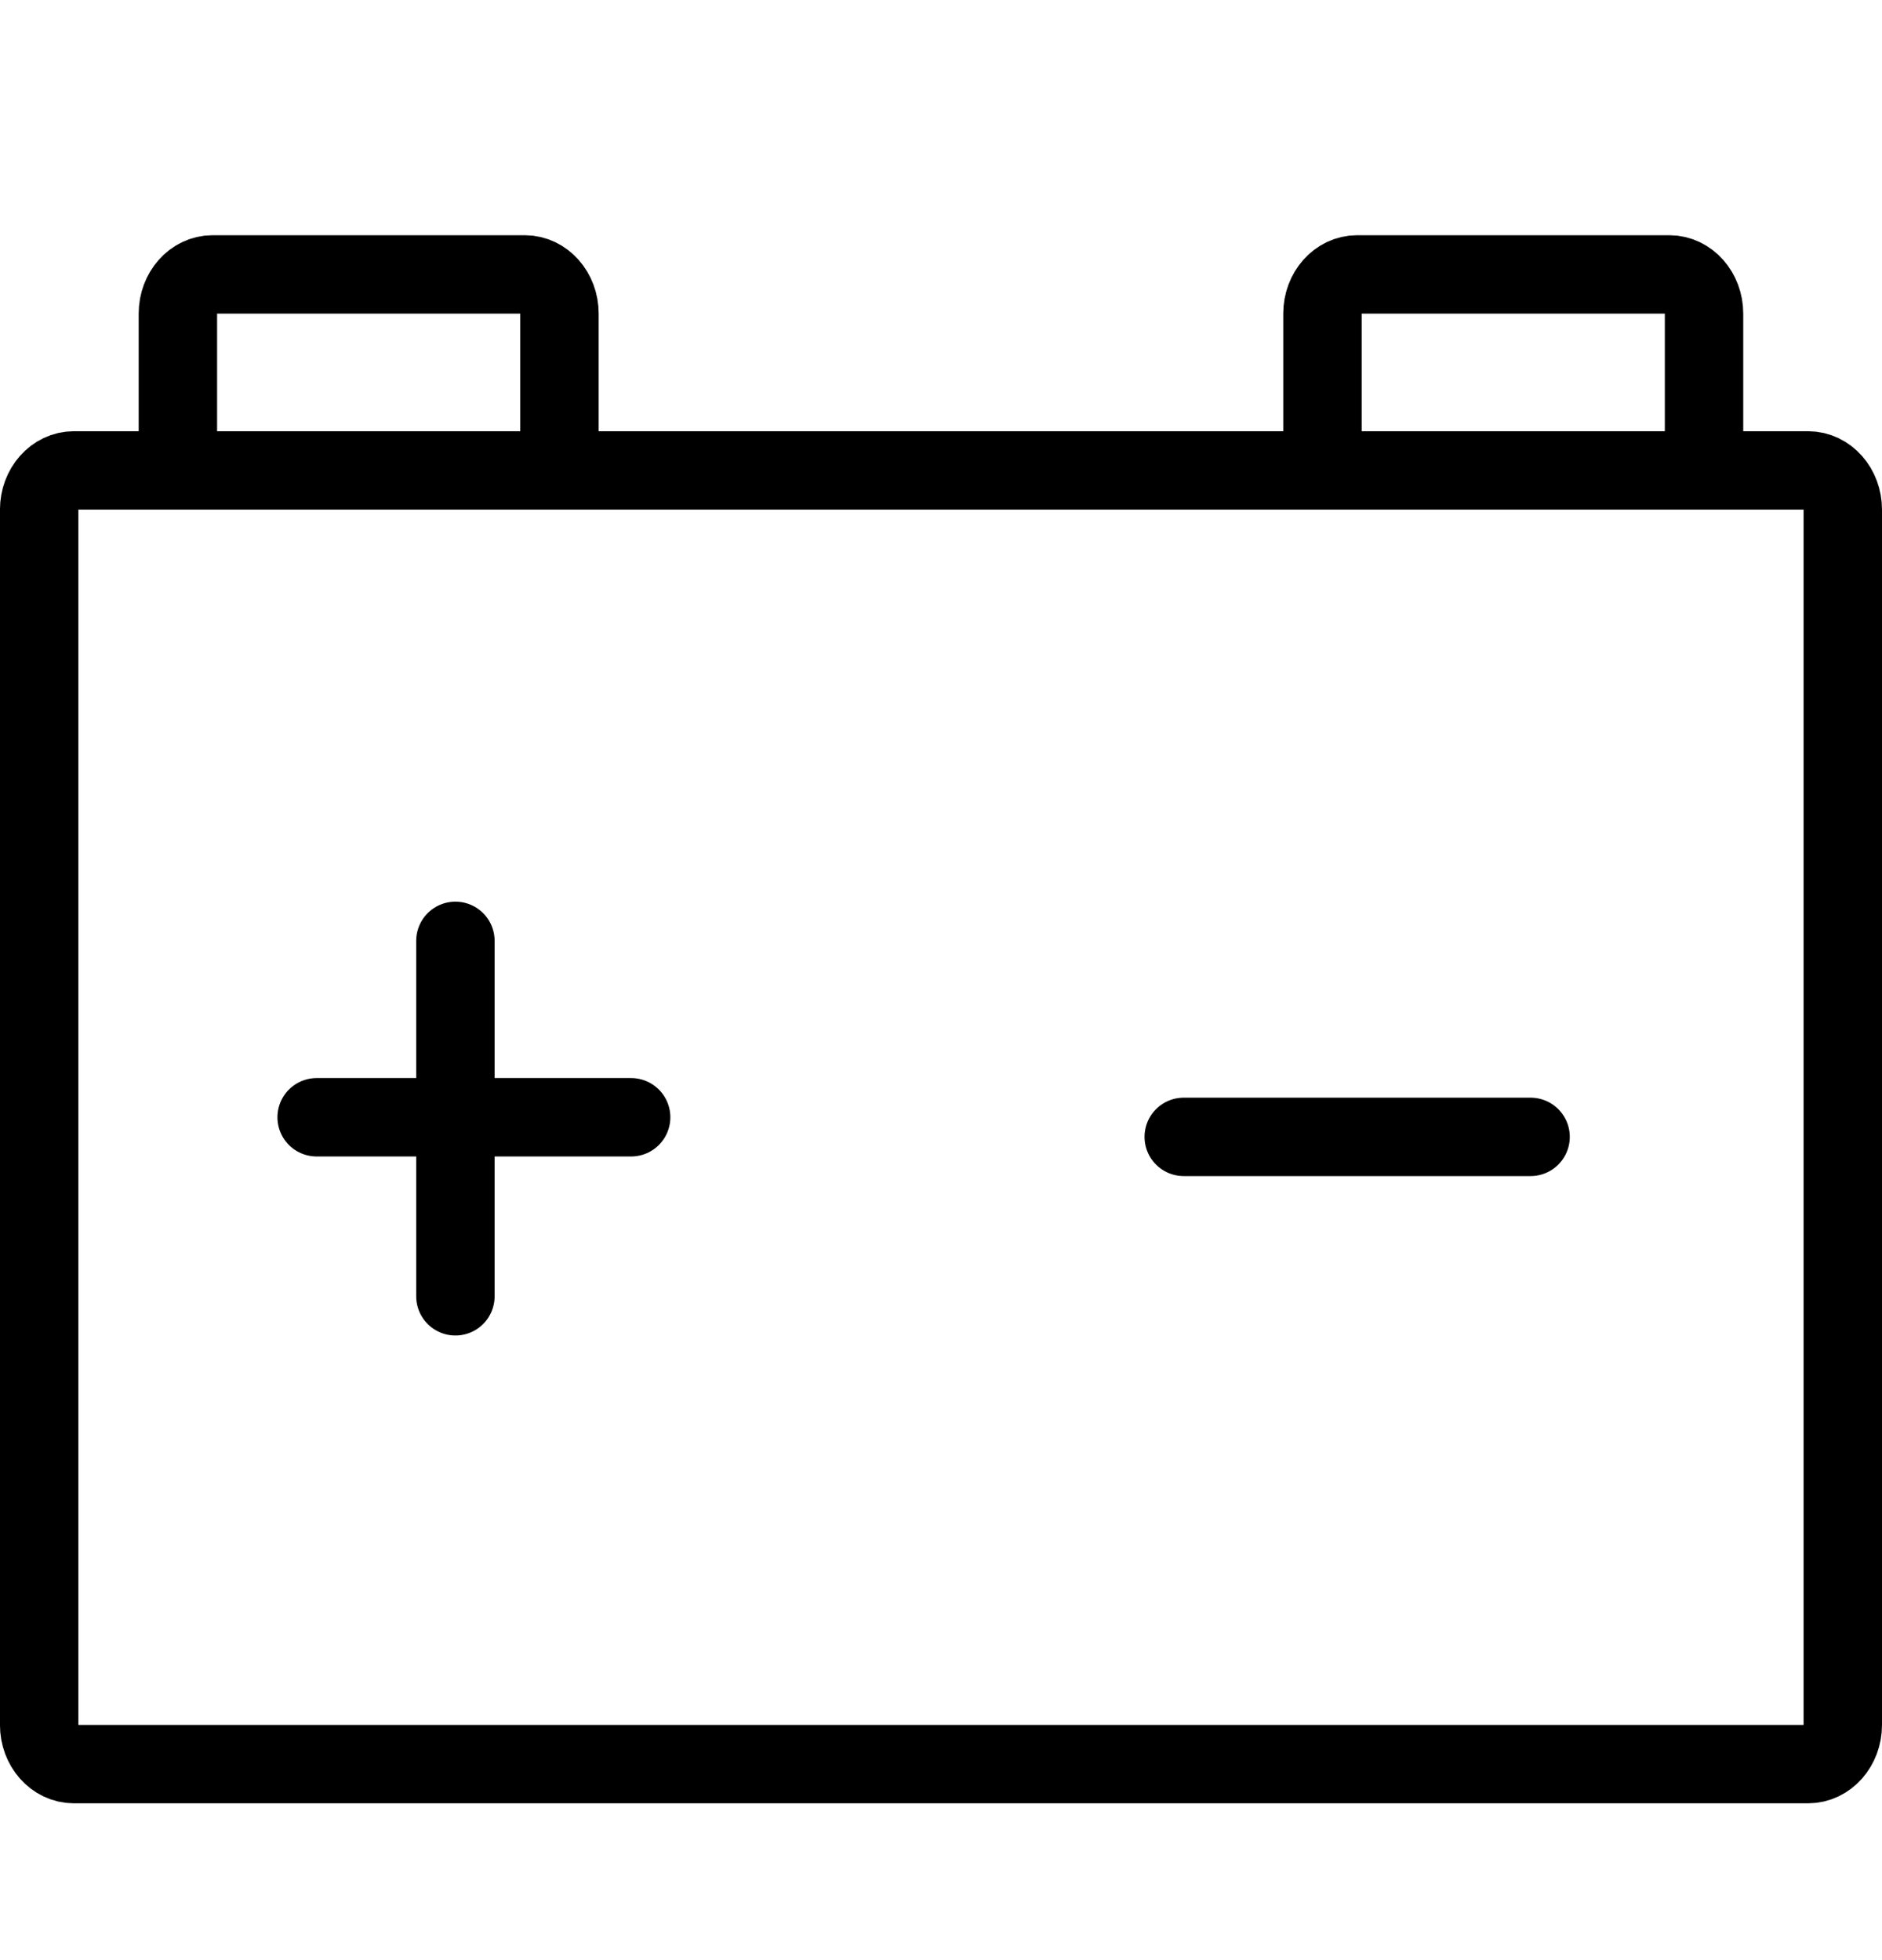 <svg width="48" height="50" xmlns="http://www.w3.org/2000/svg" version="1.1">
 <title>baterie@2x</title>

 <g>
  <title>Layer 1</title>
  <g stroke="null" stroke-linejoin="round" stroke-linecap="round" fill-rule="evenodd" fill="none" id="Faze-II">
   <g stroke="#F7B62A" stroke-width="2" id="ppas_bytove-domy_V1">
    <path stroke="null" id="baterie" d="m11.615,24l0,9.067m-9.731,-21.067l44.231,0c0.489,0 0.885,0.448 0.885,1l0,31c0,0.552 -0.396,1 -0.885,1l-44.231,0c-0.489,0 -0.885,-0.448 -0.885,-1l0,-31c0,-0.552 0.396,-1 0.885,-1zm3.538,-5l7.962,0c0.489,0 0.885,0.448 0.885,1l0,3c0,0.552 -0.396,1 -0.885,1l-7.962,0c-0.489,0 -0.885,-0.448 -0.885,-1l0,-3c0,-0.552 0.396,-1 0.885,-1zm29.192,0l7.962,0c0.489,0 0.885,0.448 0.885,1l0,3c0,0.552 -0.396,1 -0.885,1l-7.962,0c-0.489,0 -0.885,-0.448 -0.885,-1l0,-3c0,-0.552 0.396,-1 0.885,-1zm-26.538,21.5l8.021,0m14.094,0.5l8.846,0"/>
   </g>
  </g>
 </g>
</svg>